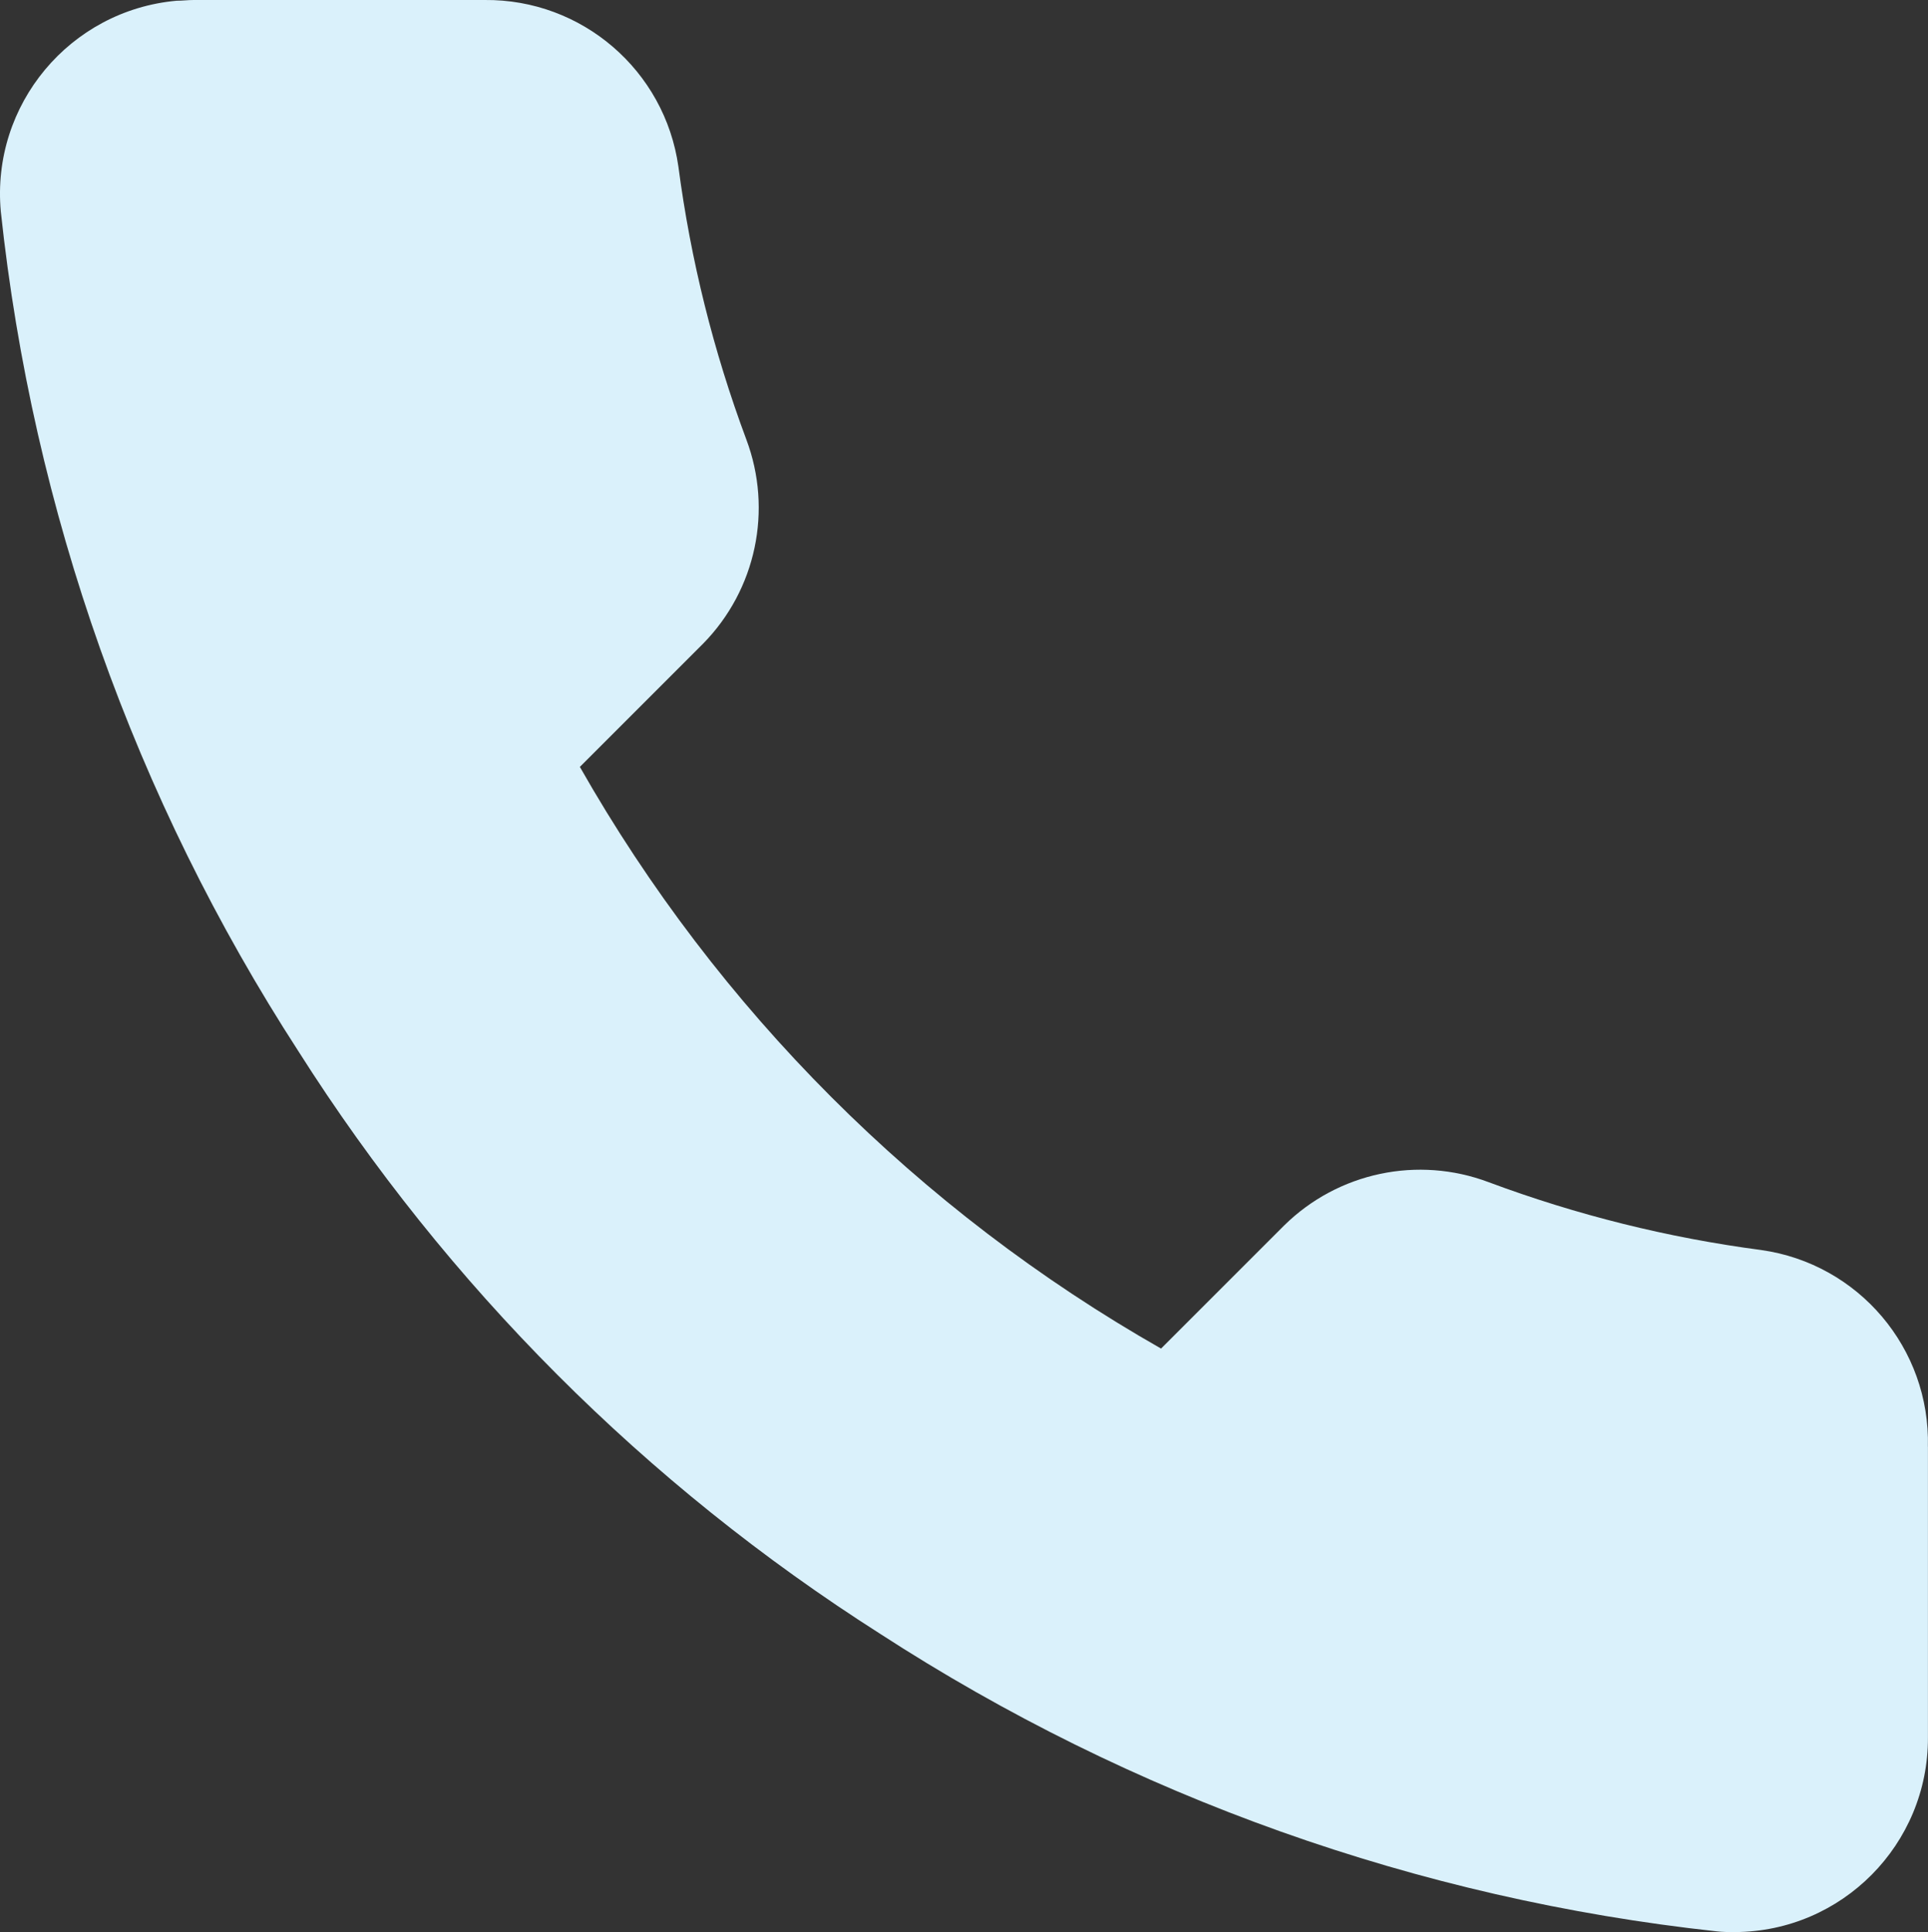 <?xml version="1.0" encoding="UTF-8"?>
<svg id="Laag_1" data-name="Laag 1" xmlns="http://www.w3.org/2000/svg" viewBox="0 0 338.64 339.33">
  <rect x="0" y="0" width="338.64" height="339.33" fill="#333333" stroke="none"/>
  <defs>
    <style>
      .cls-1 {
        fill: #daf1fb;
      }
    </style>
  </defs>
  <g id="Group_1277" data-name="Group 1277">
    <g id="Group_90" data-name="Group 90">
      <path id="Path_74" data-name="Path 74" class="cls-1" d="M338.63,254.04v51.09c.08,18.8-15.09,34.11-33.89,34.2,0,0-.02,0-.03,0-1.06,0-2.12,0-3.21-.13-52.4-5.69-102.73-23.6-146.95-52.28-41.14-26.18-76.01-61.1-102.13-102.28C23.66,140.25,5.75,89.72.14,37.13-1.56,18.39,12.26,1.83,31,.13,32.01.13,33.02,0,34.03,0h51.09c17.09-.17,31.66,12.36,34.04,29.29,2.15,16.35,6.15,32.4,11.91,47.85,4.69,12.43,1.73,26.45-7.59,35.92l-21.63,21.63c24.22,42.62,59.48,77.91,102.08,102.16l21.63-21.63c9.47-9.32,23.49-12.28,35.92-7.59,15.45,5.76,31.5,9.76,47.85,11.91,17.13,2.41,29.73,17.28,29.29,34.57"/>
    </g>
  </g>
</svg>
